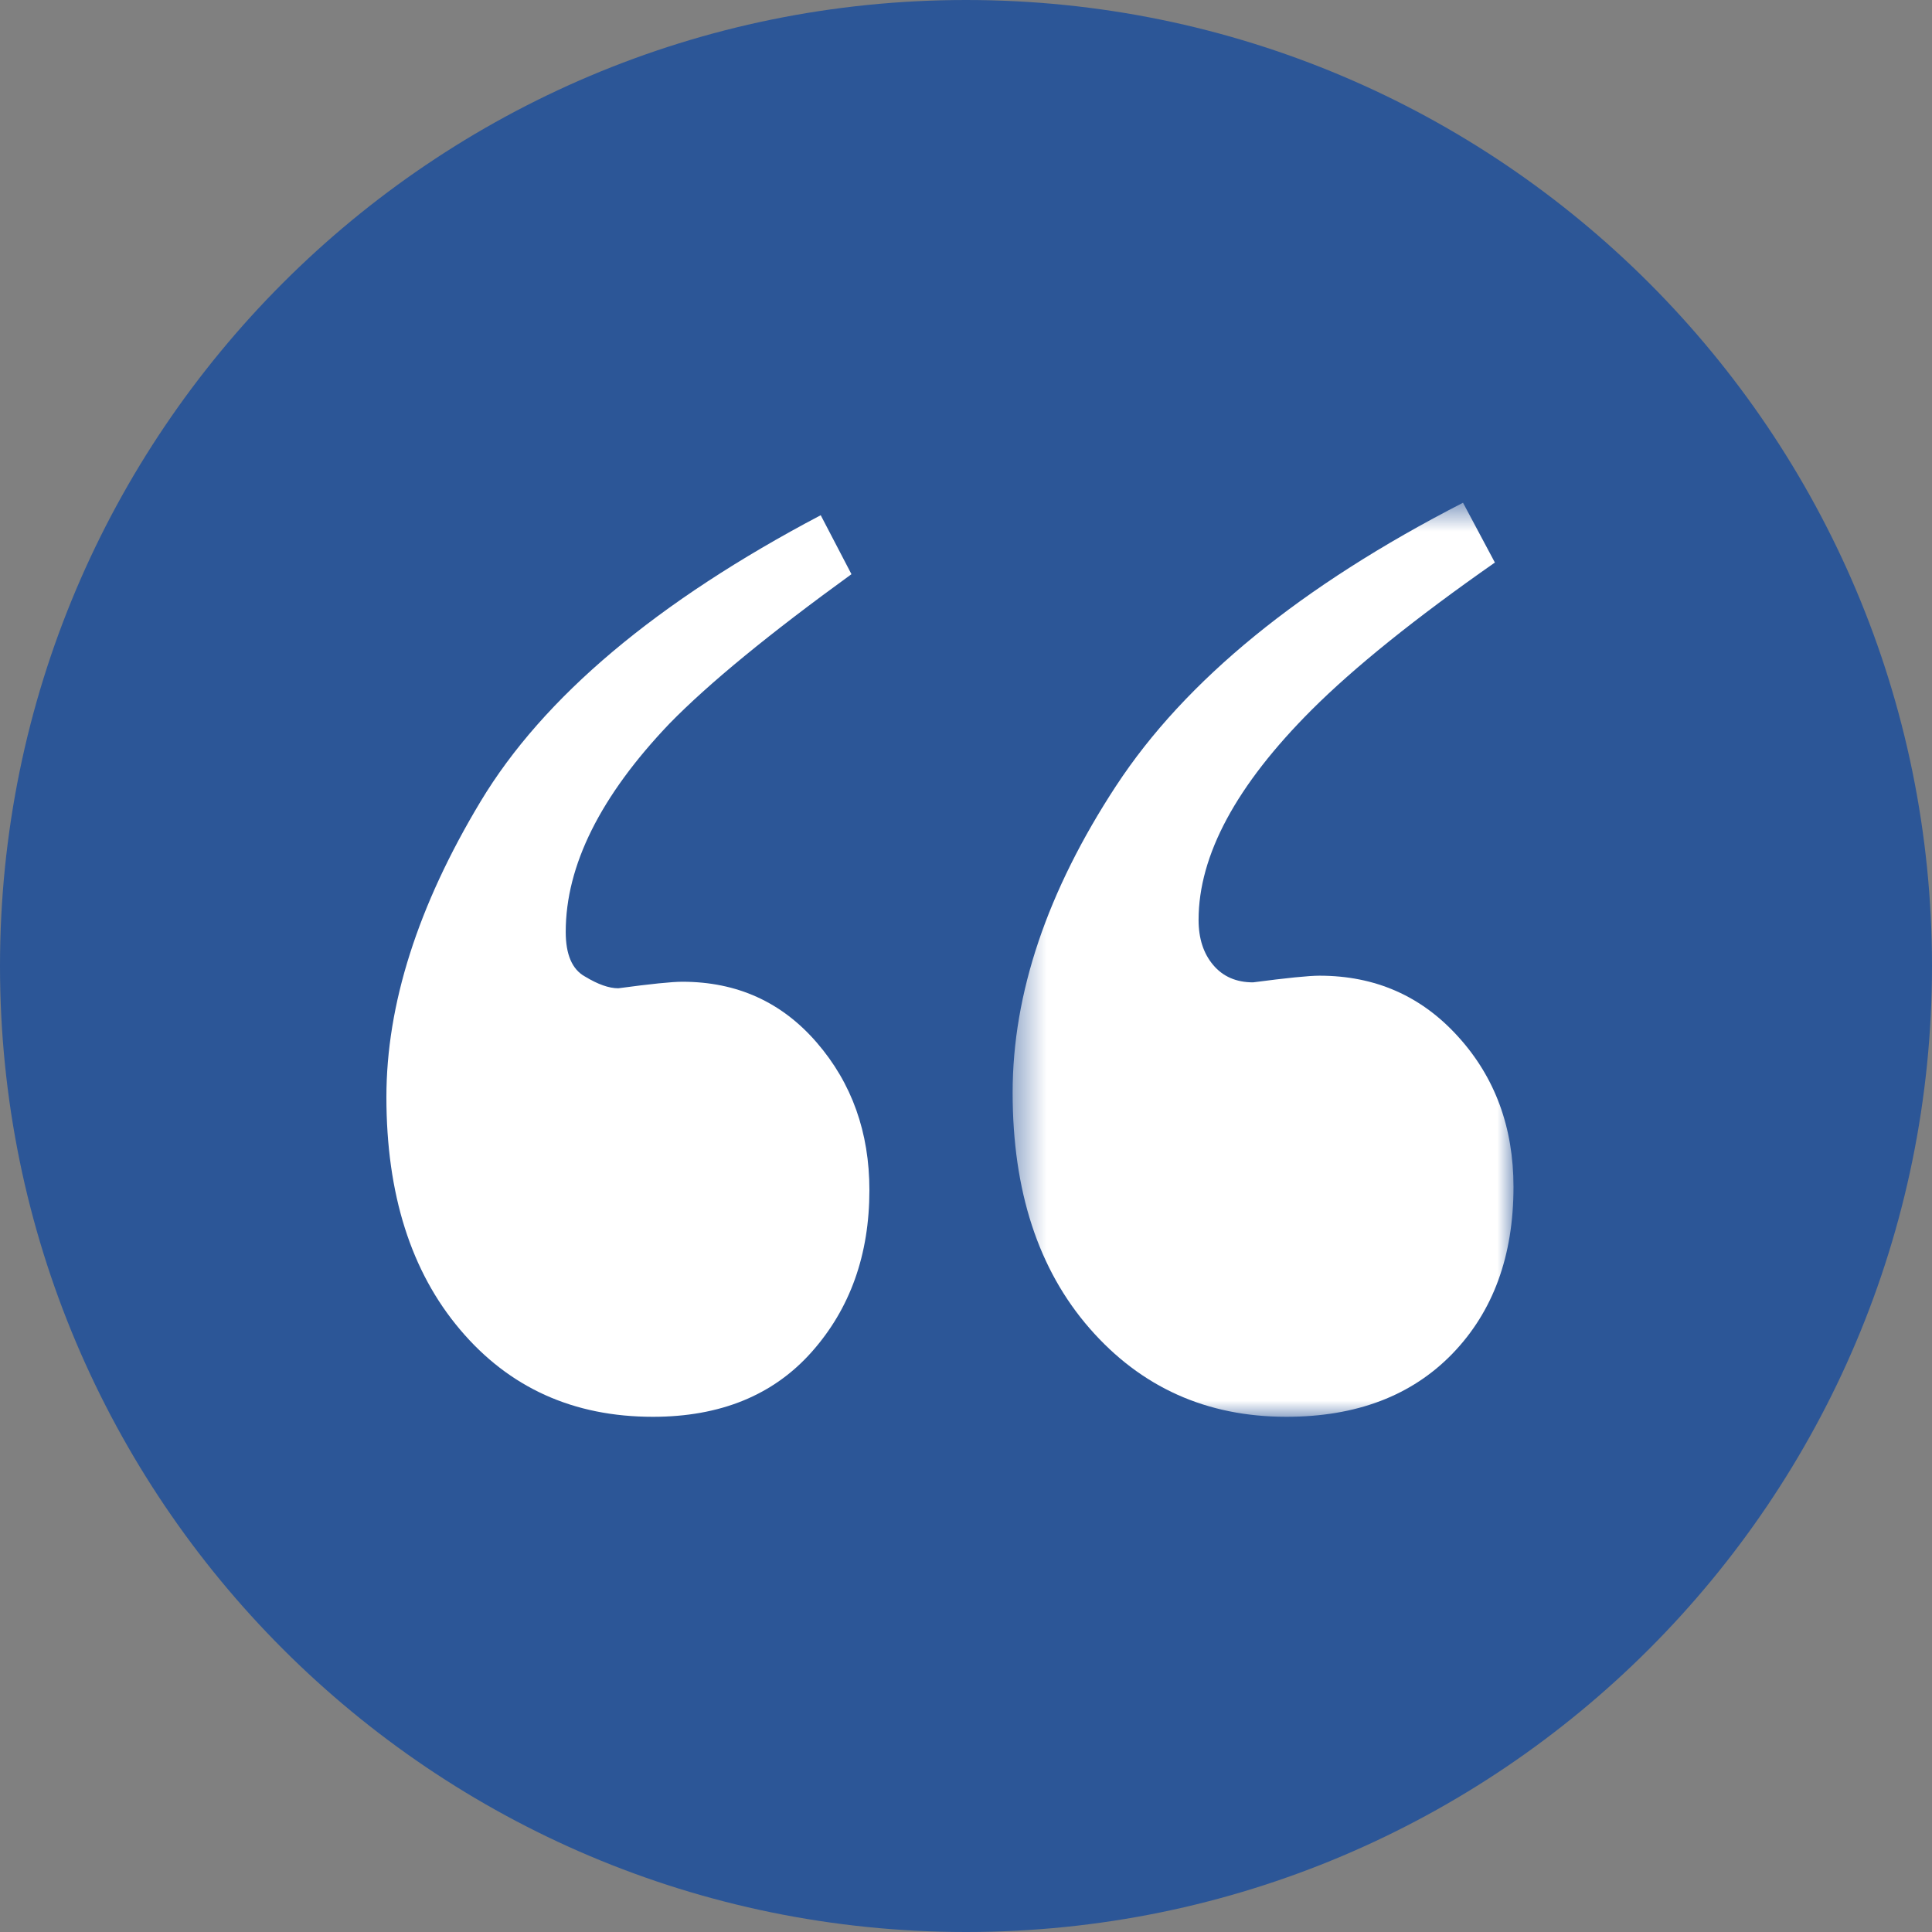 <svg width="60" height="60" viewBox="0 0 60 60" xmlns="http://www.w3.org/2000/svg" xmlns:xlink="http://www.w3.org/1999/xlink">
    <rect x="0" y="0" width="60" height="60" fill="#808080" stroke="none"/>
    <defs>
        <path id="a" d="M.448.613h15.555V29H.448z"/>
    </defs>
    <g fill="none" fill-rule="evenodd">
        <path d="M30 0C13.43 0 0 13.433 0 30c0 16.57 13.43 30 30 30 16.567 0 30-13.43 30-30C60 13.433 46.567 0 30 0" fill="#2C5697"/>
        <path d="M14.924 24.892c1.95-3.243 5.47-6.207 10.564-8.892l.955 1.832c-2.546 1.845-4.43 3.39-5.65 4.638-2.149 2.252-3.224 4.41-3.224 6.47 0 .706.2 1.167.598 1.387.398.241.742.365 1.034.365 1.008-.136 1.67-.203 1.989-.203 1.697 0 3.09.63 4.178 1.892C26.455 33.64 27 35.167 27 36.96c0 2.007-.598 3.681-1.791 5.025C24.015 43.33 22.37 44 20.276 44c-2.468 0-4.465-.903-5.988-2.708C12.762 39.49 12 37.081 12 34.07c0-2.875.974-5.935 2.924-9.178" fill="#FFF"/>
        <g transform="translate(31 15)">
            <mask id="b" fill="#fff">
                <use xlink:href="#a"/>
            </mask>
            <path d="M3.665 9.4C5.81 6.128 9.4 3.198 14.435.613l.99 1.857C12.95 4.2 11.053 5.729 9.73 7.05c-2.337 2.338-3.507 4.51-3.507 6.518 0 .578.152 1.045.455 1.402.302.358.715.538 1.237.538 1.045-.137 1.733-.207 2.063-.207 1.732 0 3.17.632 4.312 1.9 1.143 1.262 1.713 2.817 1.713 4.66 0 2.147-.633 3.872-1.898 5.18C12.838 28.348 11.12 29 8.948 29c-2.475 0-4.513-.916-6.108-2.745-1.595-1.828-2.392-4.27-2.392-7.323 0-3.08 1.072-6.258 3.217-9.533" fill="#FFF" mask="url(#b)"/>
        </g>
    </g>
</svg>
